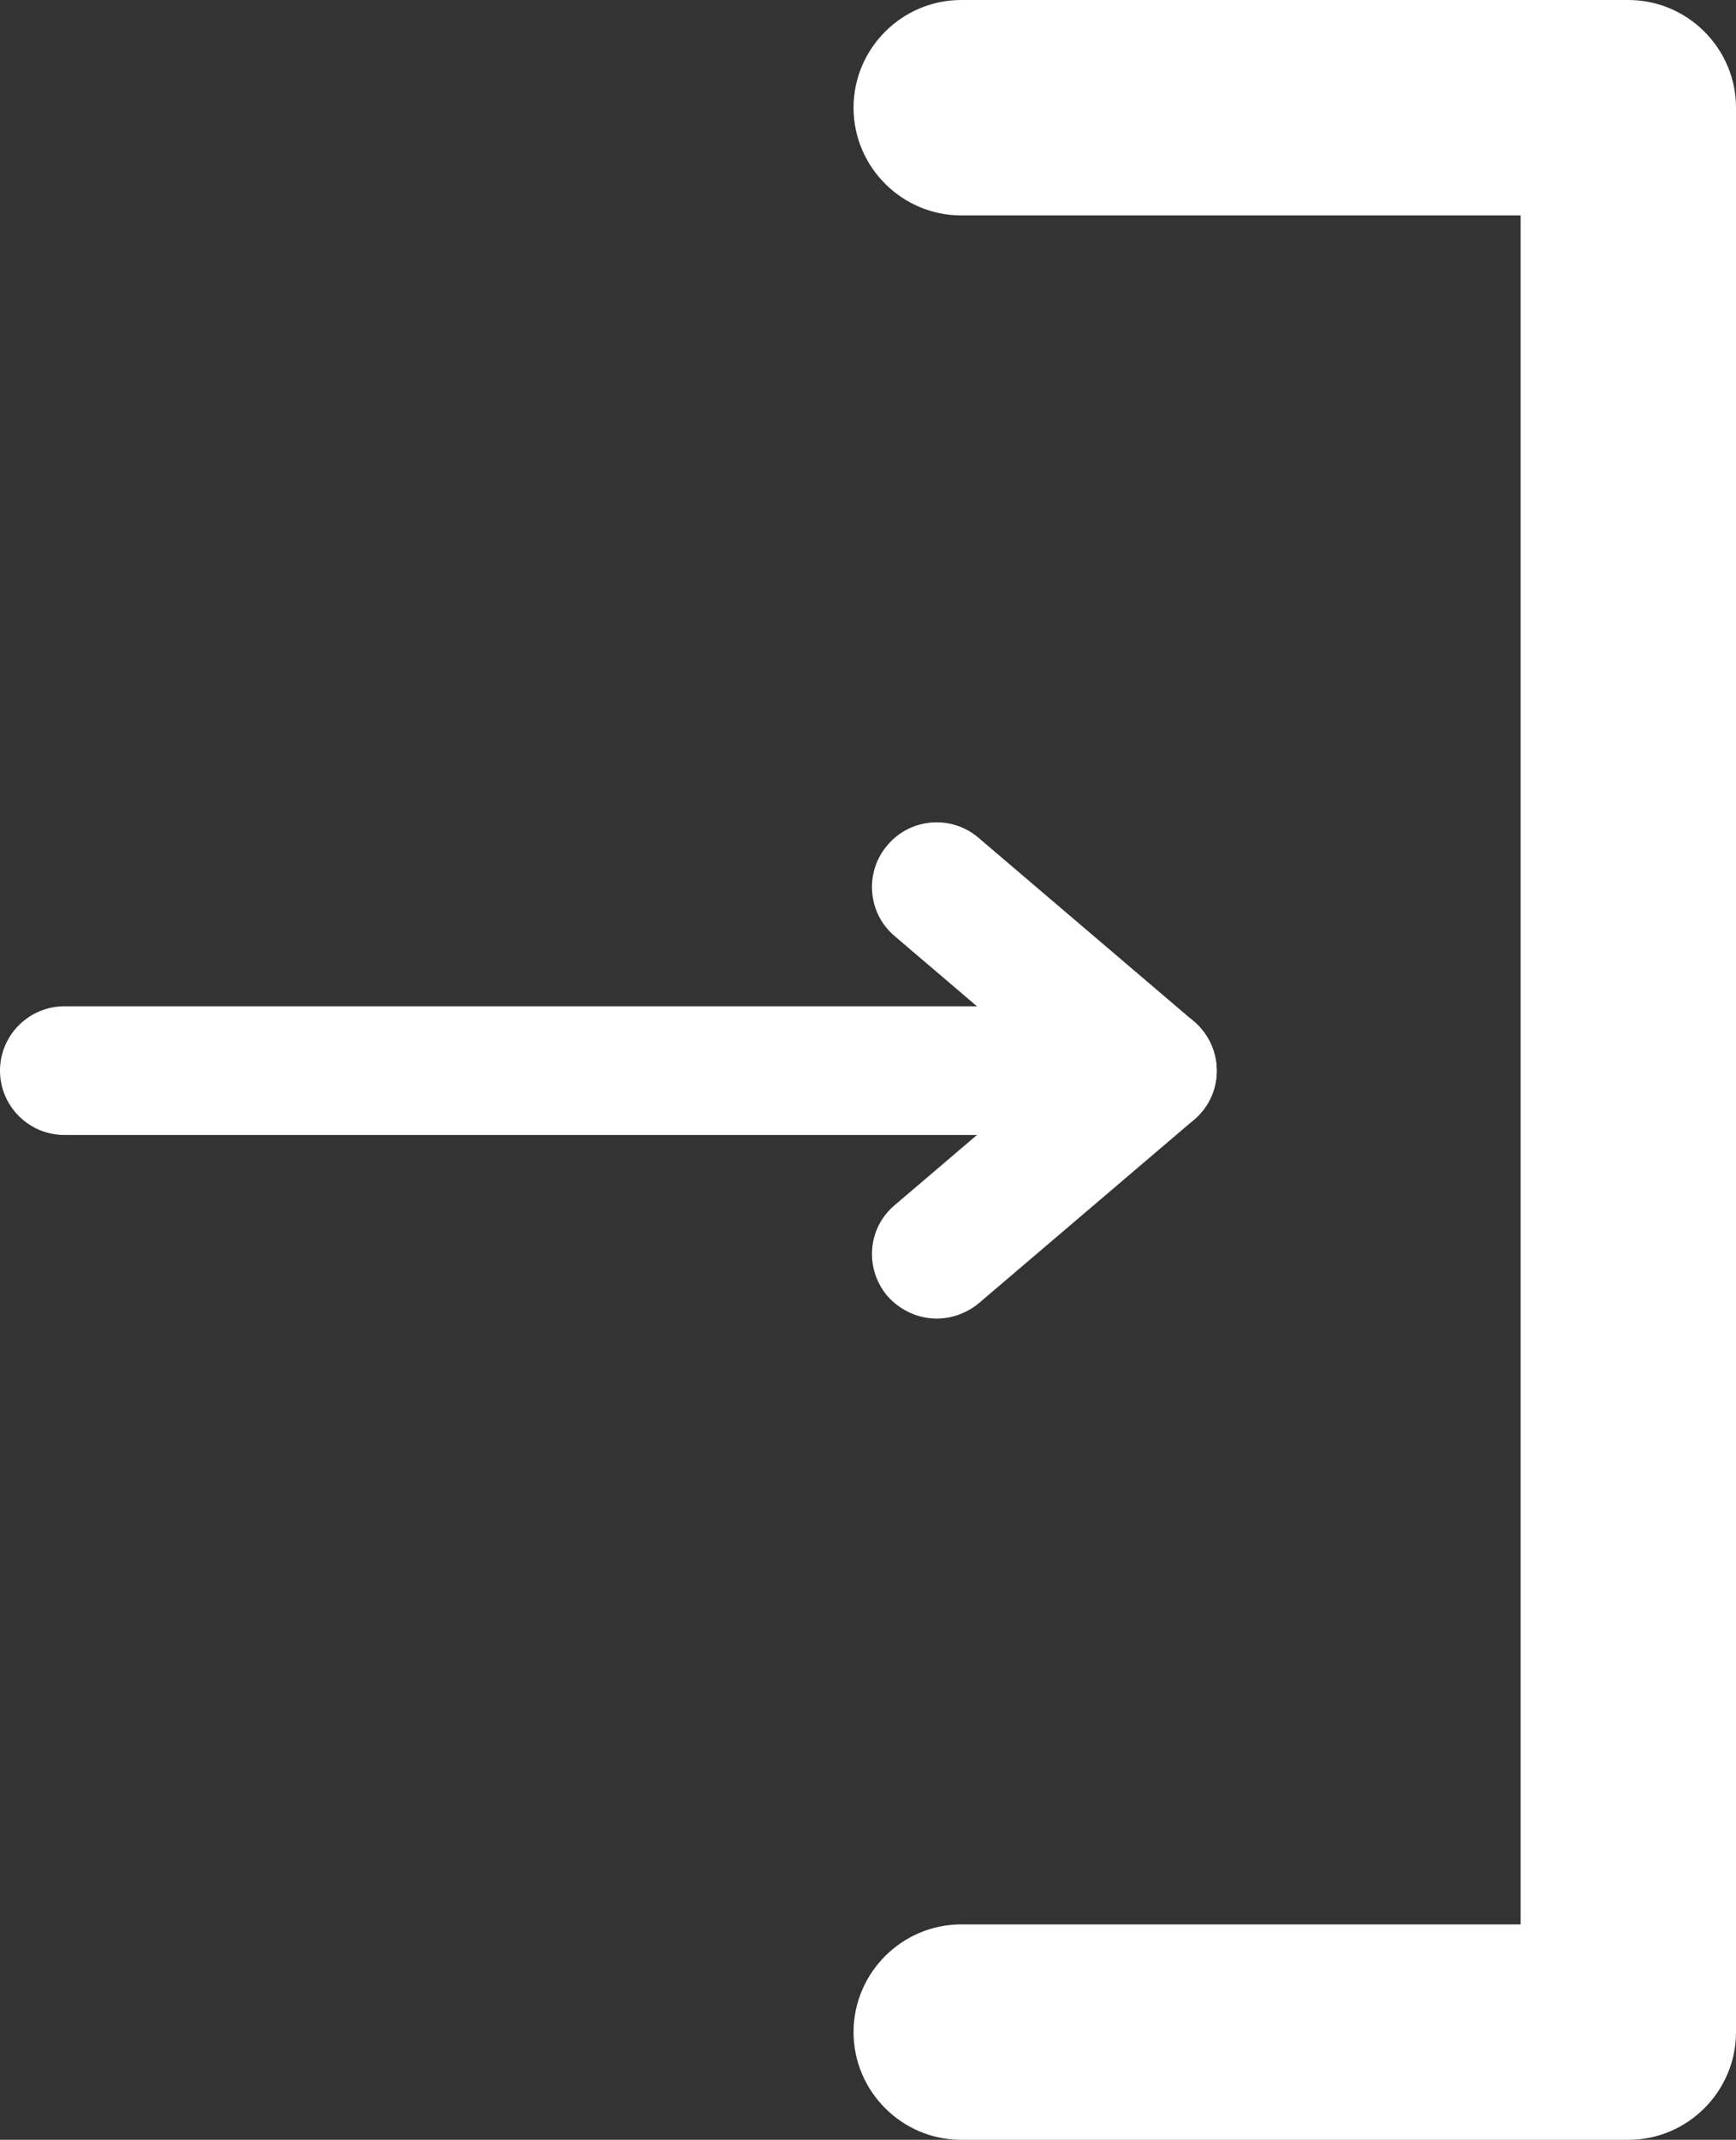 <?xml version="1.0" encoding="UTF-8"?><svg id="_レイヤー_2" xmlns="http://www.w3.org/2000/svg" viewBox="0 0 24.02 29.6"><rect x="0" y="0" width="24.02" height="29.6" fill="#333333" stroke="none"/><defs><style>.cls-1{fill:#fff;}</style></defs><g id="_レイヤー_1-2"><g id="top"><path class="cls-1" d="M22.53,29.6h-9.23c-.82,0-1.49-.67-1.49-1.49s.67-1.49,1.49-1.49h7.74V2.98h-7.74c-.82,0-1.49-.67-1.49-1.49s.67-1.49,1.49-1.49h9.23c.82,0,1.49.67,1.49,1.49v26.62c0,.82-.67,1.49-1.49,1.49Z"/><path class="cls-1" d="M15.94,15.7c-.2,0-.41-.07-.58-.21l-2.98-2.54c-.38-.32-.42-.89-.1-1.26.32-.38.89-.42,1.26-.1l2.98,2.54c.38.32.42.89.1,1.26-.18.21-.43.31-.68.31Z"/><path class="cls-1" d="M15.89,15.7H.89c-.49,0-.89-.4-.89-.89s.4-.89.89-.89h14.99c.49,0,.89.4.89.89s-.4.89-.89.89Z"/><path class="cls-1" d="M12.96,18.24c-.25,0-.5-.11-.68-.31-.32-.38-.28-.94.1-1.26l2.98-2.54c.38-.32.94-.28,1.26.1.32.38.28.94-.1,1.26l-2.98,2.54c-.17.14-.38.21-.58.21Z"/></g></g></svg>